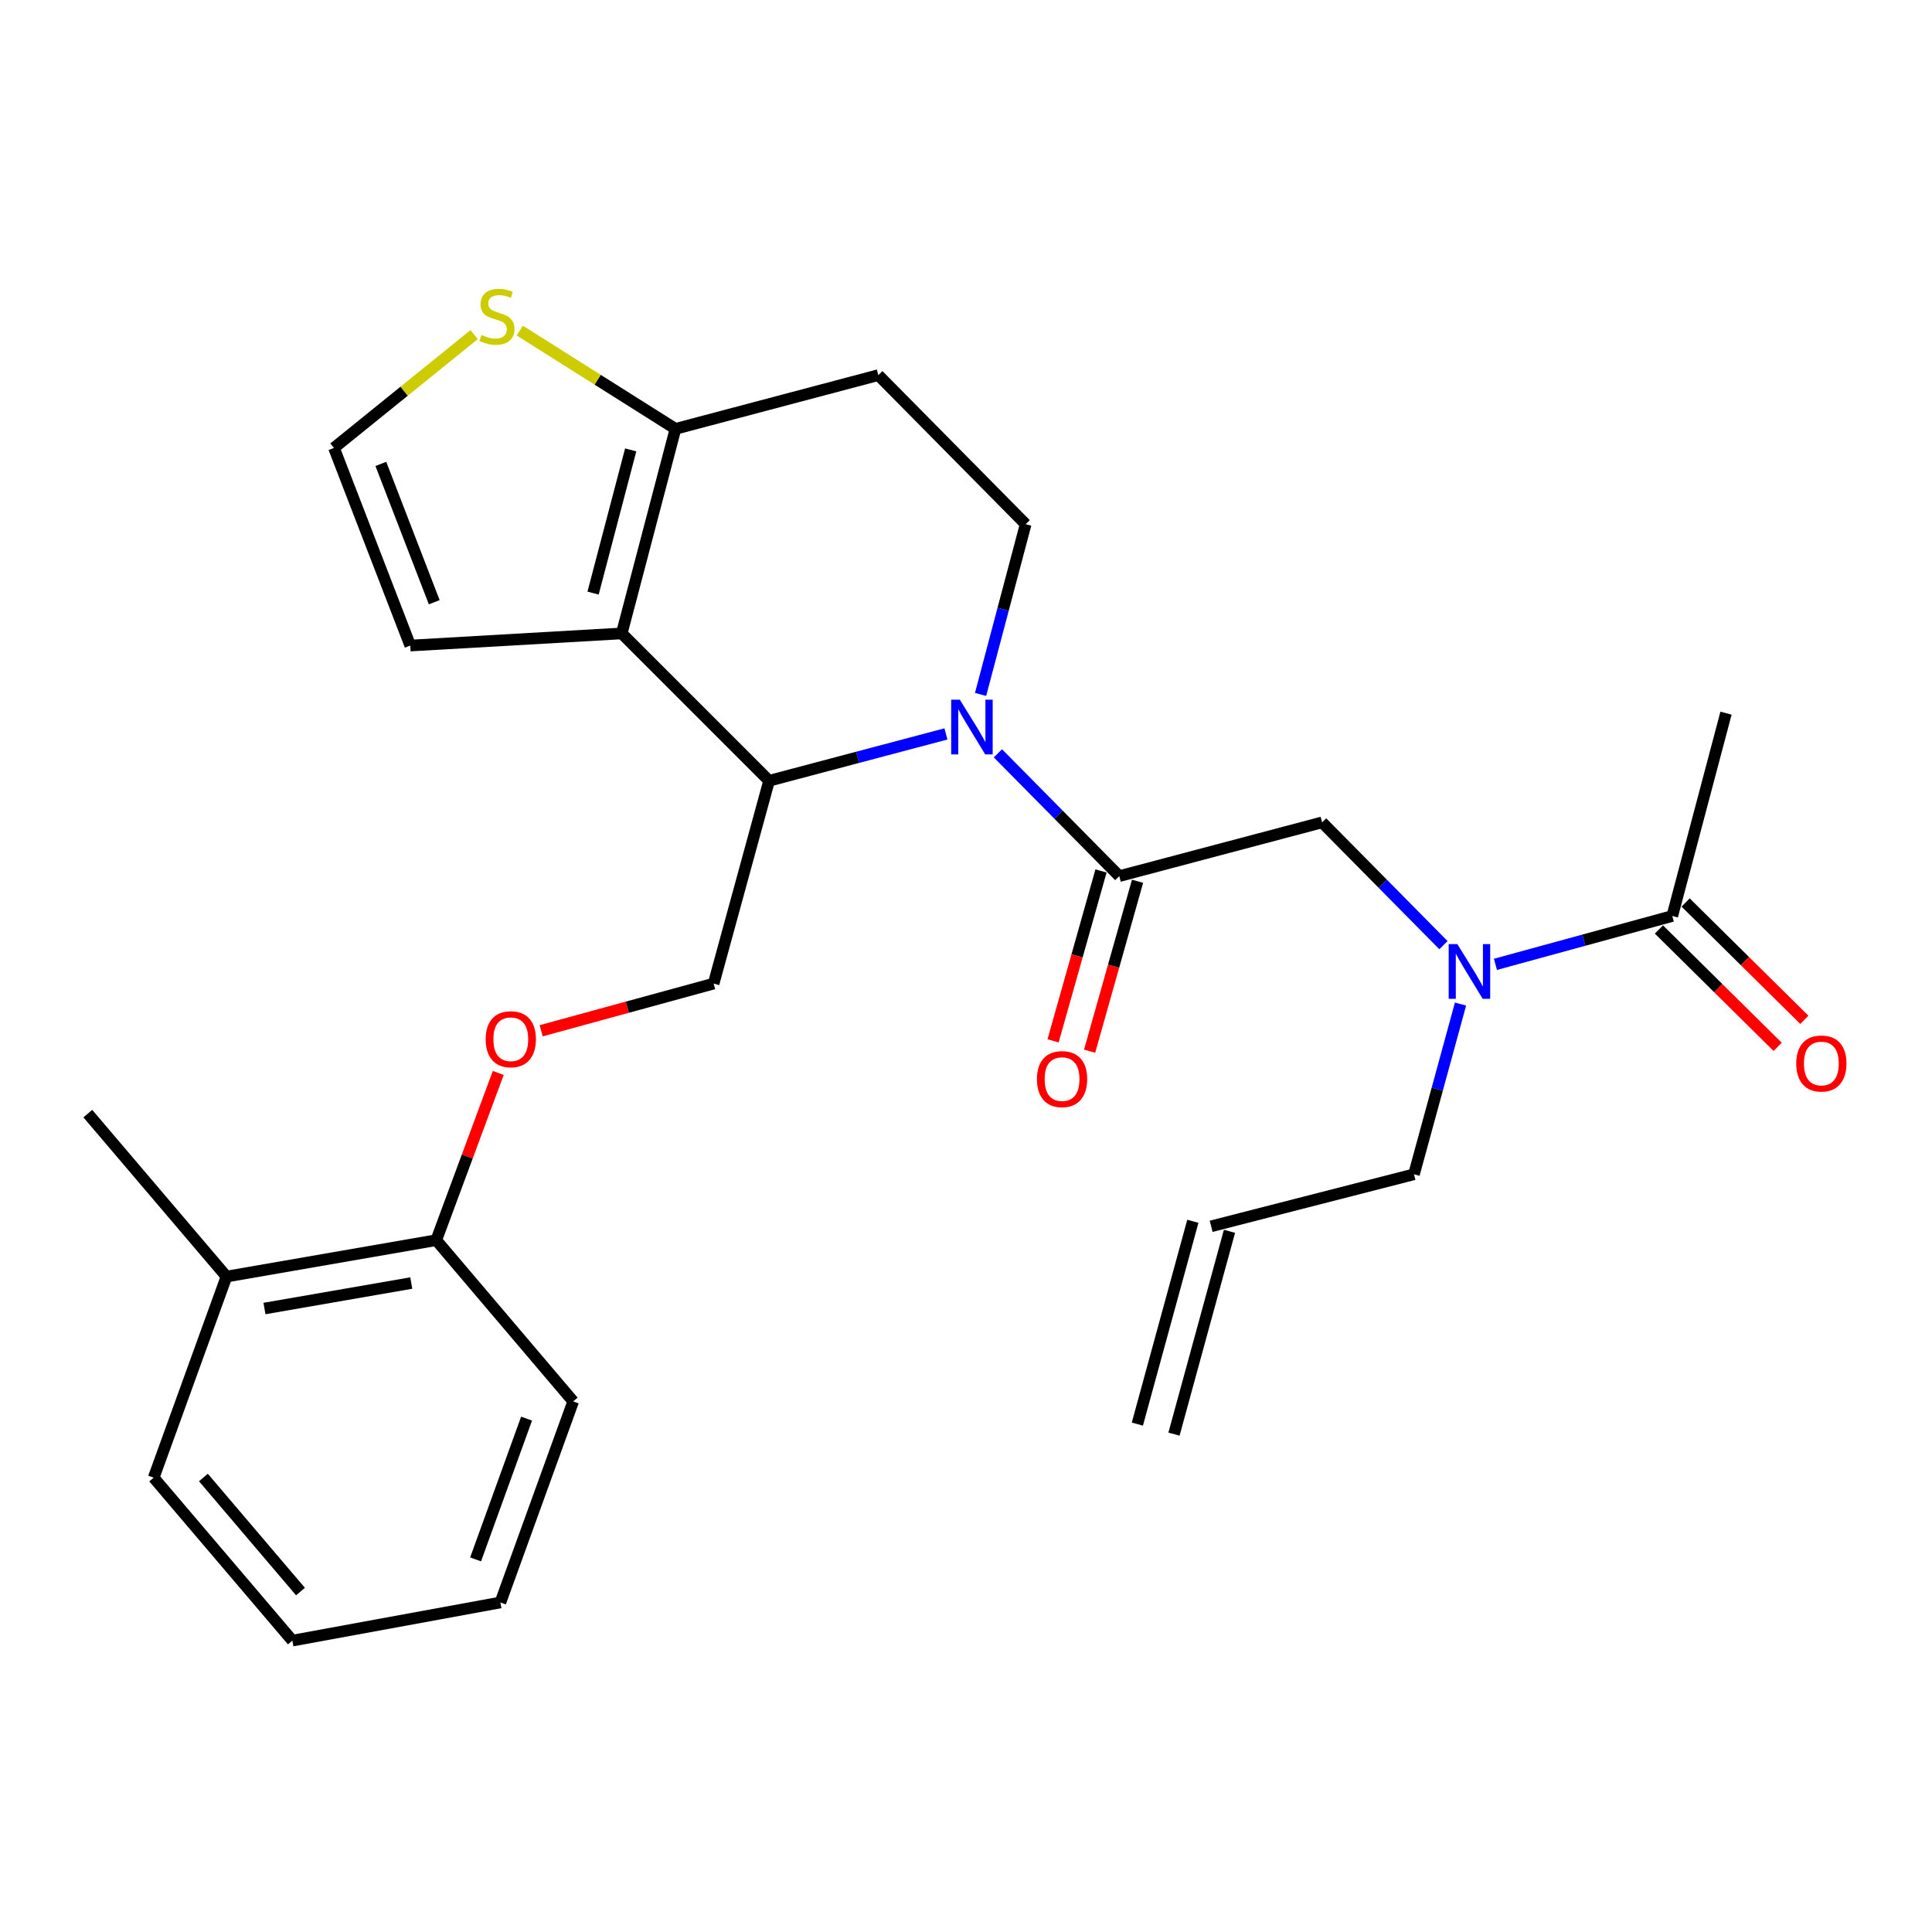 <?xml version='1.0' encoding='iso-8859-1'?>
<svg version='1.1' baseProfile='full'
              xmlns='http://www.w3.org/2000/svg'
                      xmlns:rdkit='http://www.rdkit.org/xml'
                      xmlns:xlink='http://www.w3.org/1999/xlink'
                  xml:space='preserve'
width='1000px' height='1000px' viewBox='0 0 1000 1000'>
<!-- END OF HEADER -->
<rect style='opacity:1.0;fill:#FFFFFF;stroke:none' width='1000' height='1000' x='0' y='0'> </rect>
<path class='bond-0' d='M 893.381,369.138 L 865.567,474.115' style='fill:none;fill-rule:evenodd;stroke:#000000;stroke-width:6px;stroke-linecap:butt;stroke-linejoin:miter;stroke-opacity:1' />
<path class='bond-1' d='M 747.127,489.214 L 715.719,457.438' style='fill:none;fill-rule:evenodd;stroke:#0000FF;stroke-width:6px;stroke-linecap:butt;stroke-linejoin:miter;stroke-opacity:1' />
<path class='bond-1' d='M 715.719,457.438 L 684.312,425.662' style='fill:none;fill-rule:evenodd;stroke:#000000;stroke-width:6px;stroke-linecap:butt;stroke-linejoin:miter;stroke-opacity:1' />
<path class='bond-2' d='M 774.04,499.143 L 819.803,486.629' style='fill:none;fill-rule:evenodd;stroke:#0000FF;stroke-width:6px;stroke-linecap:butt;stroke-linejoin:miter;stroke-opacity:1' />
<path class='bond-2' d='M 819.803,486.629 L 865.567,474.115' style='fill:none;fill-rule:evenodd;stroke:#000000;stroke-width:6px;stroke-linecap:butt;stroke-linejoin:miter;stroke-opacity:1' />
<path class='bond-3' d='M 755.963,519.705 L 743.916,563.759' style='fill:none;fill-rule:evenodd;stroke:#0000FF;stroke-width:6px;stroke-linecap:butt;stroke-linejoin:miter;stroke-opacity:1' />
<path class='bond-3' d='M 743.916,563.759 L 731.87,607.812' style='fill:none;fill-rule:evenodd;stroke:#000000;stroke-width:6px;stroke-linecap:butt;stroke-linejoin:miter;stroke-opacity:1' />
<path class='bond-4' d='M 858.658,481.105 L 889.383,511.474' style='fill:none;fill-rule:evenodd;stroke:#000000;stroke-width:6px;stroke-linecap:butt;stroke-linejoin:miter;stroke-opacity:1' />
<path class='bond-4' d='M 889.383,511.474 L 920.108,541.842' style='fill:none;fill-rule:evenodd;stroke:#FF0000;stroke-width:6px;stroke-linecap:butt;stroke-linejoin:miter;stroke-opacity:1' />
<path class='bond-4' d='M 872.476,467.125 L 903.201,497.493' style='fill:none;fill-rule:evenodd;stroke:#000000;stroke-width:6px;stroke-linecap:butt;stroke-linejoin:miter;stroke-opacity:1' />
<path class='bond-4' d='M 903.201,497.493 L 933.926,527.862' style='fill:none;fill-rule:evenodd;stroke:#FF0000;stroke-width:6px;stroke-linecap:butt;stroke-linejoin:miter;stroke-opacity:1' />
<path class='bond-5' d='M 607.653,742.3 L 636.373,637.324' style='fill:none;fill-rule:evenodd;stroke:#000000;stroke-width:6px;stroke-linecap:butt;stroke-linejoin:miter;stroke-opacity:1' />
<path class='bond-5' d='M 588.693,737.113 L 617.413,632.137' style='fill:none;fill-rule:evenodd;stroke:#000000;stroke-width:6px;stroke-linecap:butt;stroke-linejoin:miter;stroke-opacity:1' />
<path class='bond-6' d='M 626.893,634.73 L 731.87,607.812' style='fill:none;fill-rule:evenodd;stroke:#000000;stroke-width:6px;stroke-linecap:butt;stroke-linejoin:miter;stroke-opacity:1' />
<path class='bond-7' d='M 489.613,379.878 L 443.847,392.002' style='fill:none;fill-rule:evenodd;stroke:#0000FF;stroke-width:6px;stroke-linecap:butt;stroke-linejoin:miter;stroke-opacity:1' />
<path class='bond-7' d='M 443.847,392.002 L 398.081,404.127' style='fill:none;fill-rule:evenodd;stroke:#000000;stroke-width:6px;stroke-linecap:butt;stroke-linejoin:miter;stroke-opacity:1' />
<path class='bond-8' d='M 516.521,389.923 L 547.928,421.699' style='fill:none;fill-rule:evenodd;stroke:#0000FF;stroke-width:6px;stroke-linecap:butt;stroke-linejoin:miter;stroke-opacity:1' />
<path class='bond-8' d='M 547.928,421.699 L 579.336,453.476' style='fill:none;fill-rule:evenodd;stroke:#000000;stroke-width:6px;stroke-linecap:butt;stroke-linejoin:miter;stroke-opacity:1' />
<path class='bond-9' d='M 507.539,359.438 L 519.211,315.382' style='fill:none;fill-rule:evenodd;stroke:#0000FF;stroke-width:6px;stroke-linecap:butt;stroke-linejoin:miter;stroke-opacity:1' />
<path class='bond-9' d='M 519.211,315.382 L 530.882,271.326' style='fill:none;fill-rule:evenodd;stroke:#000000;stroke-width:6px;stroke-linecap:butt;stroke-linejoin:miter;stroke-opacity:1' />
<path class='bond-10' d='M 569.876,450.807 L 557.473,494.778' style='fill:none;fill-rule:evenodd;stroke:#000000;stroke-width:6px;stroke-linecap:butt;stroke-linejoin:miter;stroke-opacity:1' />
<path class='bond-10' d='M 557.473,494.778 L 545.069,538.748' style='fill:none;fill-rule:evenodd;stroke:#FF0000;stroke-width:6px;stroke-linecap:butt;stroke-linejoin:miter;stroke-opacity:1' />
<path class='bond-10' d='M 588.795,456.144 L 576.391,500.114' style='fill:none;fill-rule:evenodd;stroke:#000000;stroke-width:6px;stroke-linecap:butt;stroke-linejoin:miter;stroke-opacity:1' />
<path class='bond-10' d='M 576.391,500.114 L 563.988,544.084' style='fill:none;fill-rule:evenodd;stroke:#FF0000;stroke-width:6px;stroke-linecap:butt;stroke-linejoin:miter;stroke-opacity:1' />
<path class='bond-11' d='M 579.336,453.476 L 684.312,425.662' style='fill:none;fill-rule:evenodd;stroke:#000000;stroke-width:6px;stroke-linecap:butt;stroke-linejoin:miter;stroke-opacity:1' />
<path class='bond-12' d='M 398.081,404.127 L 321.814,327.86' style='fill:none;fill-rule:evenodd;stroke:#000000;stroke-width:6px;stroke-linecap:butt;stroke-linejoin:miter;stroke-opacity:1' />
<path class='bond-13' d='M 398.081,404.127 L 369.372,509.103' style='fill:none;fill-rule:evenodd;stroke:#000000;stroke-width:6px;stroke-linecap:butt;stroke-linejoin:miter;stroke-opacity:1' />
<path class='bond-14' d='M 530.882,271.326 L 454.615,194.163' style='fill:none;fill-rule:evenodd;stroke:#000000;stroke-width:6px;stroke-linecap:butt;stroke-linejoin:miter;stroke-opacity:1' />
<path class='bond-15' d='M 454.615,194.163 L 349.628,221.977' style='fill:none;fill-rule:evenodd;stroke:#000000;stroke-width:6px;stroke-linecap:butt;stroke-linejoin:miter;stroke-opacity:1' />
<path class='bond-16' d='M 321.814,327.86 L 349.628,221.977' style='fill:none;fill-rule:evenodd;stroke:#000000;stroke-width:6px;stroke-linecap:butt;stroke-linejoin:miter;stroke-opacity:1' />
<path class='bond-16' d='M 306.974,306.983 L 326.444,232.865' style='fill:none;fill-rule:evenodd;stroke:#000000;stroke-width:6px;stroke-linecap:butt;stroke-linejoin:miter;stroke-opacity:1' />
<path class='bond-17' d='M 321.814,327.86 L 212.349,334.139' style='fill:none;fill-rule:evenodd;stroke:#000000;stroke-width:6px;stroke-linecap:butt;stroke-linejoin:miter;stroke-opacity:1' />
<path class='bond-18' d='M 349.628,221.977 L 309.325,196.542' style='fill:none;fill-rule:evenodd;stroke:#000000;stroke-width:6px;stroke-linecap:butt;stroke-linejoin:miter;stroke-opacity:1' />
<path class='bond-18' d='M 309.325,196.542 L 269.022,171.106' style='fill:none;fill-rule:evenodd;stroke:#CCCC00;stroke-width:6px;stroke-linecap:butt;stroke-linejoin:miter;stroke-opacity:1' />
<path class='bond-19' d='M 245.418,173.186 L 209.14,202.517' style='fill:none;fill-rule:evenodd;stroke:#CCCC00;stroke-width:6px;stroke-linecap:butt;stroke-linejoin:miter;stroke-opacity:1' />
<path class='bond-19' d='M 209.14,202.517 L 172.861,231.849' style='fill:none;fill-rule:evenodd;stroke:#000000;stroke-width:6px;stroke-linecap:butt;stroke-linejoin:miter;stroke-opacity:1' />
<path class='bond-20' d='M 172.861,231.849 L 212.349,334.139' style='fill:none;fill-rule:evenodd;stroke:#000000;stroke-width:6px;stroke-linecap:butt;stroke-linejoin:miter;stroke-opacity:1' />
<path class='bond-20' d='M 197.122,240.113 L 224.763,311.716' style='fill:none;fill-rule:evenodd;stroke:#000000;stroke-width:6px;stroke-linecap:butt;stroke-linejoin:miter;stroke-opacity:1' />
<path class='bond-21' d='M 45.455,576.405 L 117.233,660.753' style='fill:none;fill-rule:evenodd;stroke:#000000;stroke-width:6px;stroke-linecap:butt;stroke-linejoin:miter;stroke-opacity:1' />
<path class='bond-22' d='M 280.105,533.523 L 324.738,521.313' style='fill:none;fill-rule:evenodd;stroke:#FF0000;stroke-width:6px;stroke-linecap:butt;stroke-linejoin:miter;stroke-opacity:1' />
<path class='bond-22' d='M 324.738,521.313 L 369.372,509.103' style='fill:none;fill-rule:evenodd;stroke:#000000;stroke-width:6px;stroke-linecap:butt;stroke-linejoin:miter;stroke-opacity:1' />
<path class='bond-23' d='M 257.884,555.359 L 241.843,598.632' style='fill:none;fill-rule:evenodd;stroke:#FF0000;stroke-width:6px;stroke-linecap:butt;stroke-linejoin:miter;stroke-opacity:1' />
<path class='bond-23' d='M 241.843,598.632 L 225.803,641.905' style='fill:none;fill-rule:evenodd;stroke:#000000;stroke-width:6px;stroke-linecap:butt;stroke-linejoin:miter;stroke-opacity:1' />
<path class='bond-24' d='M 117.233,660.753 L 225.803,641.905' style='fill:none;fill-rule:evenodd;stroke:#000000;stroke-width:6px;stroke-linecap:butt;stroke-linejoin:miter;stroke-opacity:1' />
<path class='bond-24' d='M 136.881,677.293 L 212.88,664.099' style='fill:none;fill-rule:evenodd;stroke:#000000;stroke-width:6px;stroke-linecap:butt;stroke-linejoin:miter;stroke-opacity:1' />
<path class='bond-25' d='M 117.233,660.753 L 79.548,764.834' style='fill:none;fill-rule:evenodd;stroke:#000000;stroke-width:6px;stroke-linecap:butt;stroke-linejoin:miter;stroke-opacity:1' />
<path class='bond-26' d='M 225.803,641.905 L 296.686,725.358' style='fill:none;fill-rule:evenodd;stroke:#000000;stroke-width:6px;stroke-linecap:butt;stroke-linejoin:miter;stroke-opacity:1' />
<path class='bond-27' d='M 79.548,764.834 L 151.327,849.182' style='fill:none;fill-rule:evenodd;stroke:#000000;stroke-width:6px;stroke-linecap:butt;stroke-linejoin:miter;stroke-opacity:1' />
<path class='bond-27' d='M 105.284,764.748 L 155.529,823.791' style='fill:none;fill-rule:evenodd;stroke:#000000;stroke-width:6px;stroke-linecap:butt;stroke-linejoin:miter;stroke-opacity:1' />
<path class='bond-28' d='M 296.686,725.358 L 259,829.439' style='fill:none;fill-rule:evenodd;stroke:#000000;stroke-width:6px;stroke-linecap:butt;stroke-linejoin:miter;stroke-opacity:1' />
<path class='bond-28' d='M 272.551,734.278 L 246.171,807.134' style='fill:none;fill-rule:evenodd;stroke:#000000;stroke-width:6px;stroke-linecap:butt;stroke-linejoin:miter;stroke-opacity:1' />
<path class='bond-29' d='M 151.327,849.182 L 259,829.439' style='fill:none;fill-rule:evenodd;stroke:#000000;stroke-width:6px;stroke-linecap:butt;stroke-linejoin:miter;stroke-opacity:1' />
<path  class='atom-1' d='M 754.319 488.664
L 763.599 503.664
Q 764.519 505.144, 765.999 507.824
Q 767.479 510.504, 767.559 510.664
L 767.559 488.664
L 771.319 488.664
L 771.319 516.984
L 767.439 516.984
L 757.479 500.584
Q 756.319 498.664, 755.079 496.464
Q 753.879 494.264, 753.519 493.584
L 753.519 516.984
L 749.839 516.984
L 749.839 488.664
L 754.319 488.664
' fill='#0000FF'/>
<path  class='atom-3' d='M 929.729 550.462
Q 929.729 543.662, 933.089 539.862
Q 936.449 536.062, 942.729 536.062
Q 949.009 536.062, 952.369 539.862
Q 955.729 543.662, 955.729 550.462
Q 955.729 557.342, 952.329 561.262
Q 948.929 565.142, 942.729 565.142
Q 936.489 565.142, 933.089 561.262
Q 929.729 557.382, 929.729 550.462
M 942.729 561.942
Q 947.049 561.942, 949.369 559.062
Q 951.729 556.142, 951.729 550.462
Q 951.729 544.902, 949.369 542.102
Q 947.049 539.262, 942.729 539.262
Q 938.409 539.262, 936.049 542.062
Q 933.729 544.862, 933.729 550.462
Q 933.729 556.182, 936.049 559.062
Q 938.409 561.942, 942.729 561.942
' fill='#FF0000'/>
<path  class='atom-6' d='M 496.808 362.153
L 506.088 377.153
Q 507.008 378.633, 508.488 381.313
Q 509.968 383.993, 510.048 384.153
L 510.048 362.153
L 513.808 362.153
L 513.808 390.473
L 509.928 390.473
L 499.968 374.073
Q 498.808 372.153, 497.568 369.953
Q 496.368 367.753, 496.008 367.073
L 496.008 390.473
L 492.328 390.473
L 492.328 362.153
L 496.808 362.153
' fill='#0000FF'/>
<path  class='atom-8' d='M 536.72 558.543
Q 536.72 551.743, 540.08 547.943
Q 543.44 544.143, 549.72 544.143
Q 556 544.143, 559.36 547.943
Q 562.72 551.743, 562.72 558.543
Q 562.72 565.423, 559.32 569.343
Q 555.92 573.223, 549.72 573.223
Q 543.48 573.223, 540.08 569.343
Q 536.72 565.463, 536.72 558.543
M 549.72 570.023
Q 554.04 570.023, 556.36 567.143
Q 558.72 564.223, 558.72 558.543
Q 558.72 552.983, 556.36 550.183
Q 554.04 547.343, 549.72 547.343
Q 545.4 547.343, 543.04 550.143
Q 540.72 552.943, 540.72 558.543
Q 540.72 564.263, 543.04 567.143
Q 545.4 570.023, 549.72 570.023
' fill='#FF0000'/>
<path  class='atom-15' d='M 249.209 173.372
Q 249.529 173.492, 250.849 174.052
Q 252.169 174.612, 253.609 174.972
Q 255.089 175.292, 256.529 175.292
Q 259.209 175.292, 260.769 174.012
Q 262.329 172.692, 262.329 170.412
Q 262.329 168.852, 261.529 167.892
Q 260.769 166.932, 259.569 166.412
Q 258.369 165.892, 256.369 165.292
Q 253.849 164.532, 252.329 163.812
Q 250.849 163.092, 249.769 161.572
Q 248.729 160.052, 248.729 157.492
Q 248.729 153.932, 251.129 151.732
Q 253.569 149.532, 258.369 149.532
Q 261.649 149.532, 265.369 151.092
L 264.449 154.172
Q 261.049 152.772, 258.489 152.772
Q 255.729 152.772, 254.209 153.932
Q 252.689 155.052, 252.729 157.012
Q 252.729 158.532, 253.489 159.452
Q 254.289 160.372, 255.409 160.892
Q 256.569 161.412, 258.489 162.012
Q 261.049 162.812, 262.569 163.612
Q 264.089 164.412, 265.169 166.052
Q 266.289 167.652, 266.289 170.412
Q 266.289 174.332, 263.649 176.452
Q 261.049 178.532, 256.689 178.532
Q 254.169 178.532, 252.249 177.972
Q 250.369 177.452, 248.129 176.532
L 249.209 173.372
' fill='#CCCC00'/>
<path  class='atom-19' d='M 251.384 537.904
Q 251.384 531.104, 254.744 527.304
Q 258.104 523.504, 264.384 523.504
Q 270.664 523.504, 274.024 527.304
Q 277.384 531.104, 277.384 537.904
Q 277.384 544.784, 273.984 548.704
Q 270.584 552.584, 264.384 552.584
Q 258.144 552.584, 254.744 548.704
Q 251.384 544.824, 251.384 537.904
M 264.384 549.384
Q 268.704 549.384, 271.024 546.504
Q 273.384 543.584, 273.384 537.904
Q 273.384 532.344, 271.024 529.544
Q 268.704 526.704, 264.384 526.704
Q 260.064 526.704, 257.704 529.504
Q 255.384 532.304, 255.384 537.904
Q 255.384 543.624, 257.704 546.504
Q 260.064 549.384, 264.384 549.384
' fill='#FF0000'/>
</svg>
